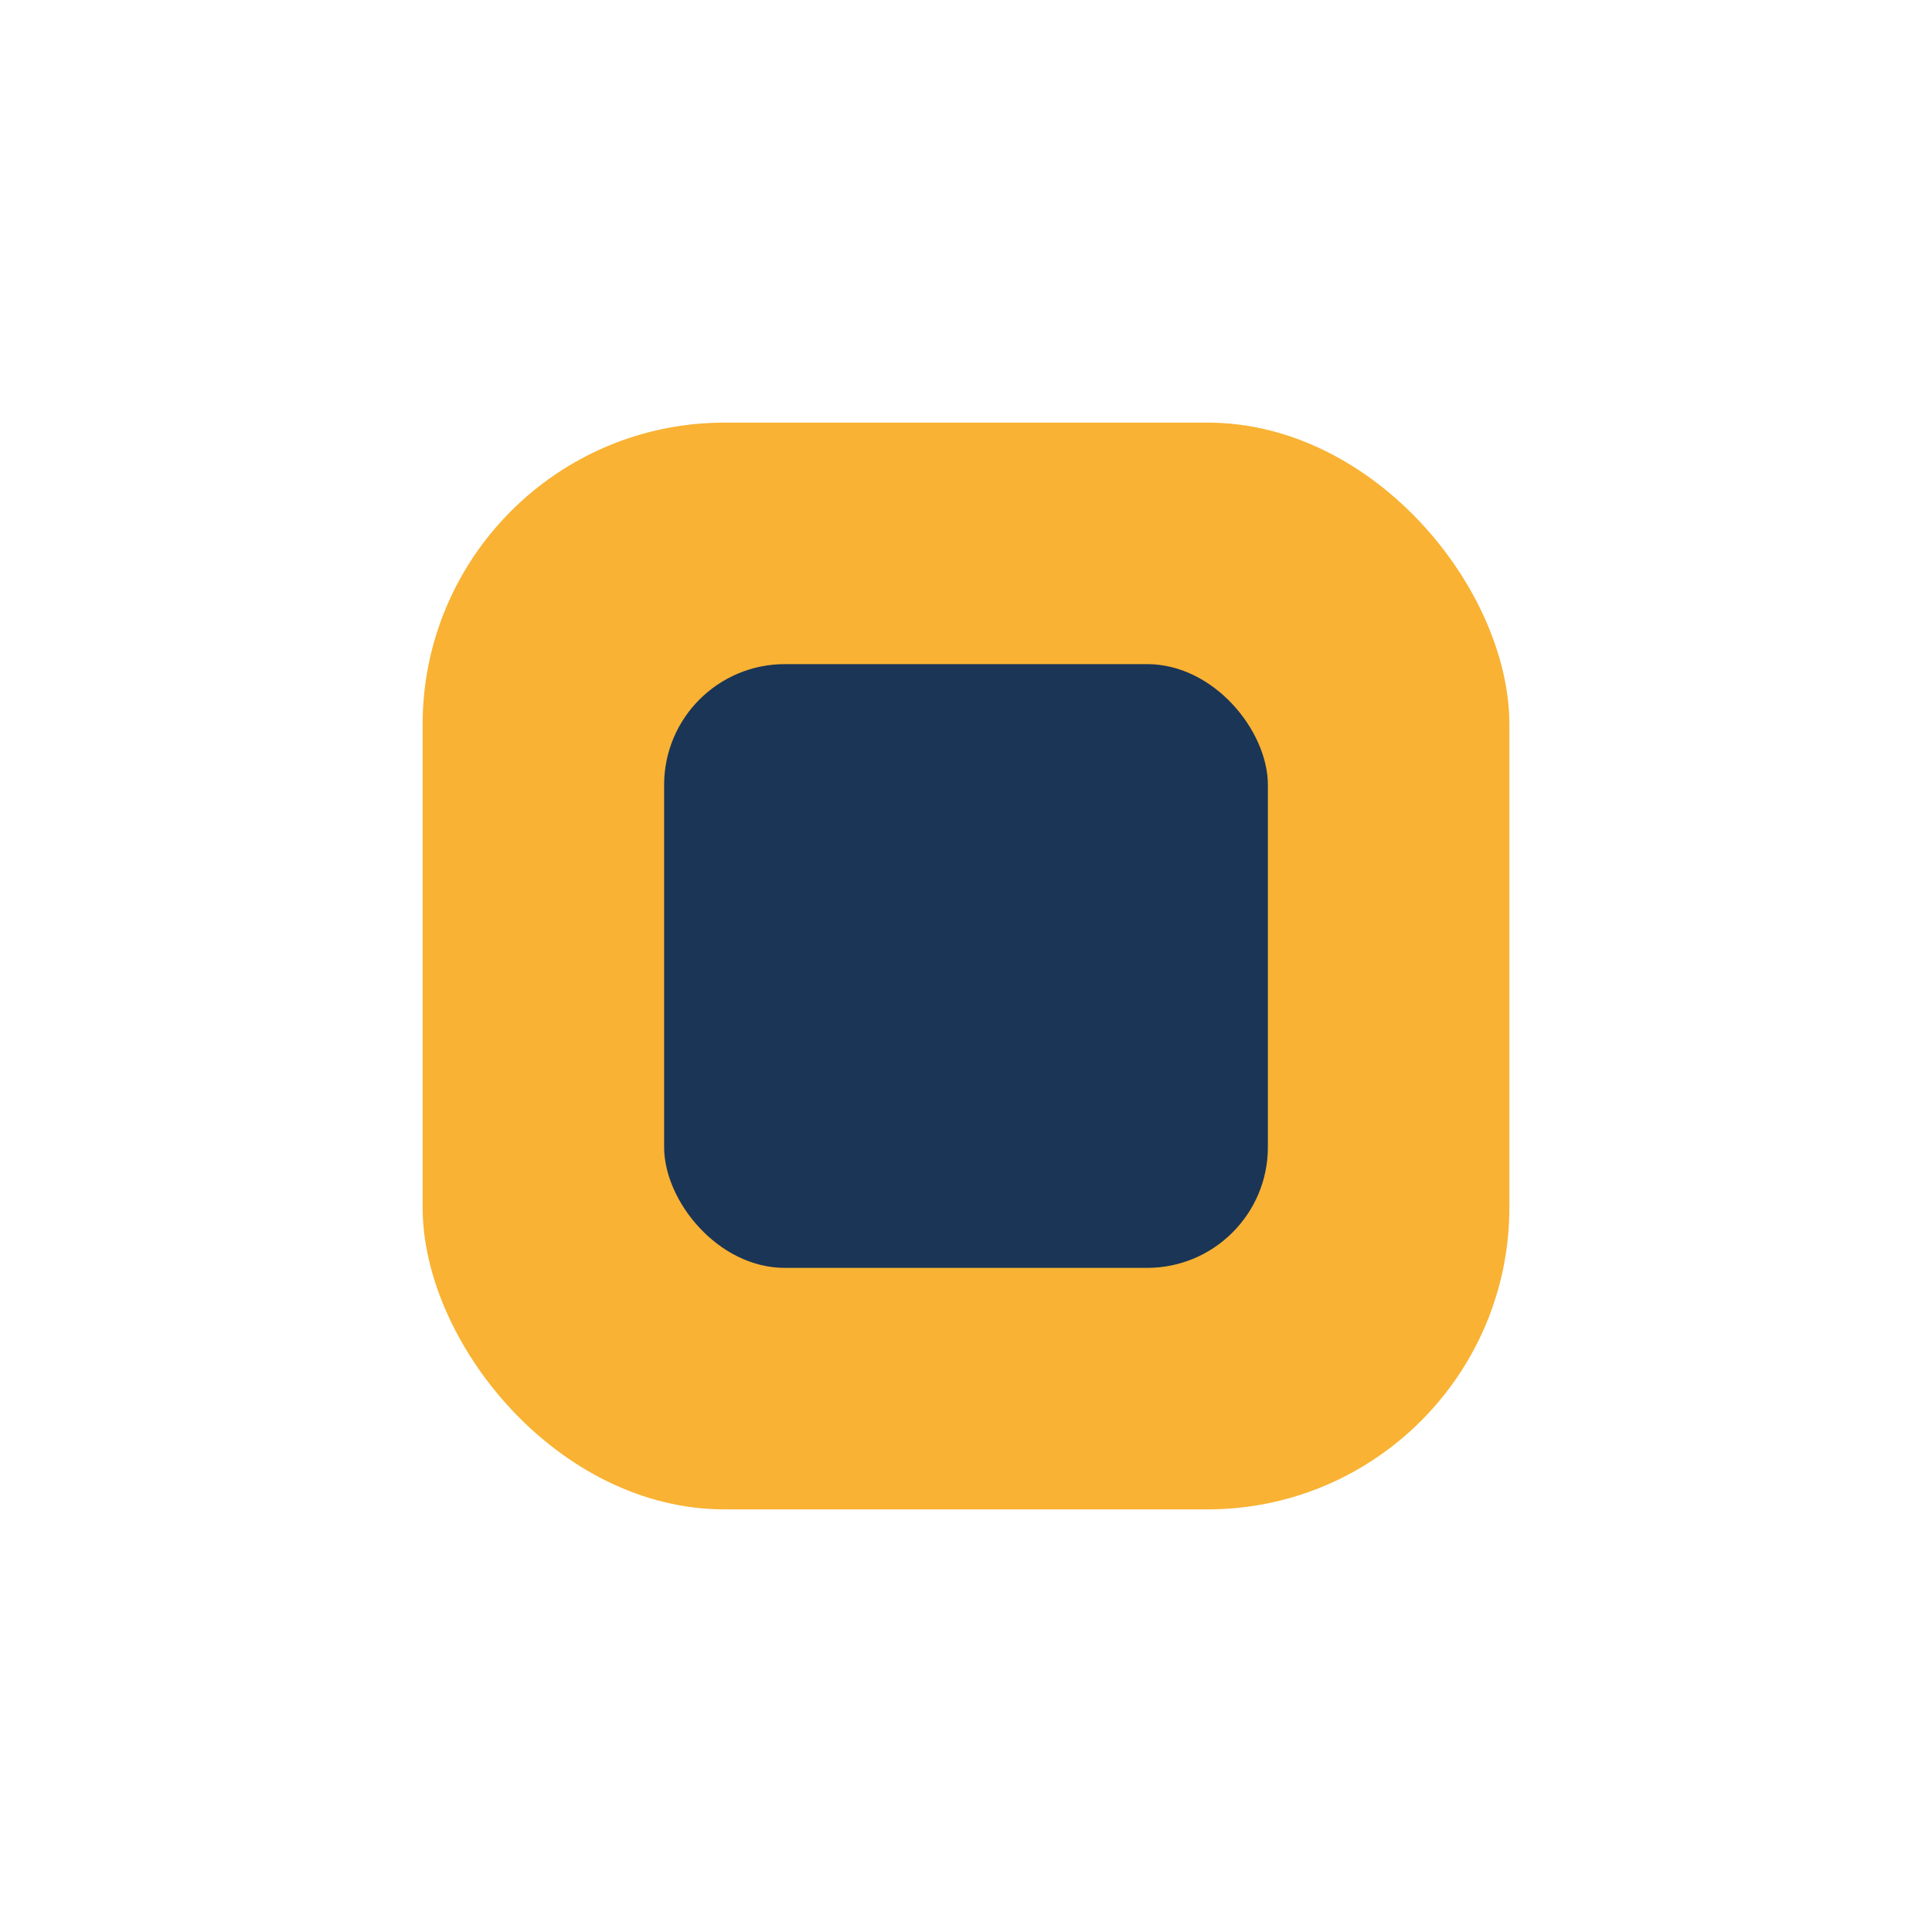 <?xml version="1.0" encoding="UTF-8"?>
<svg xmlns="http://www.w3.org/2000/svg" width="32" height="32" viewBox="0 0 32 32"><rect x="7" y="7" width="18" height="18" rx="5" fill="#F9B233"/><rect x="11" y="11" width="10" height="10" rx="2" fill="#1B3556"/></svg>